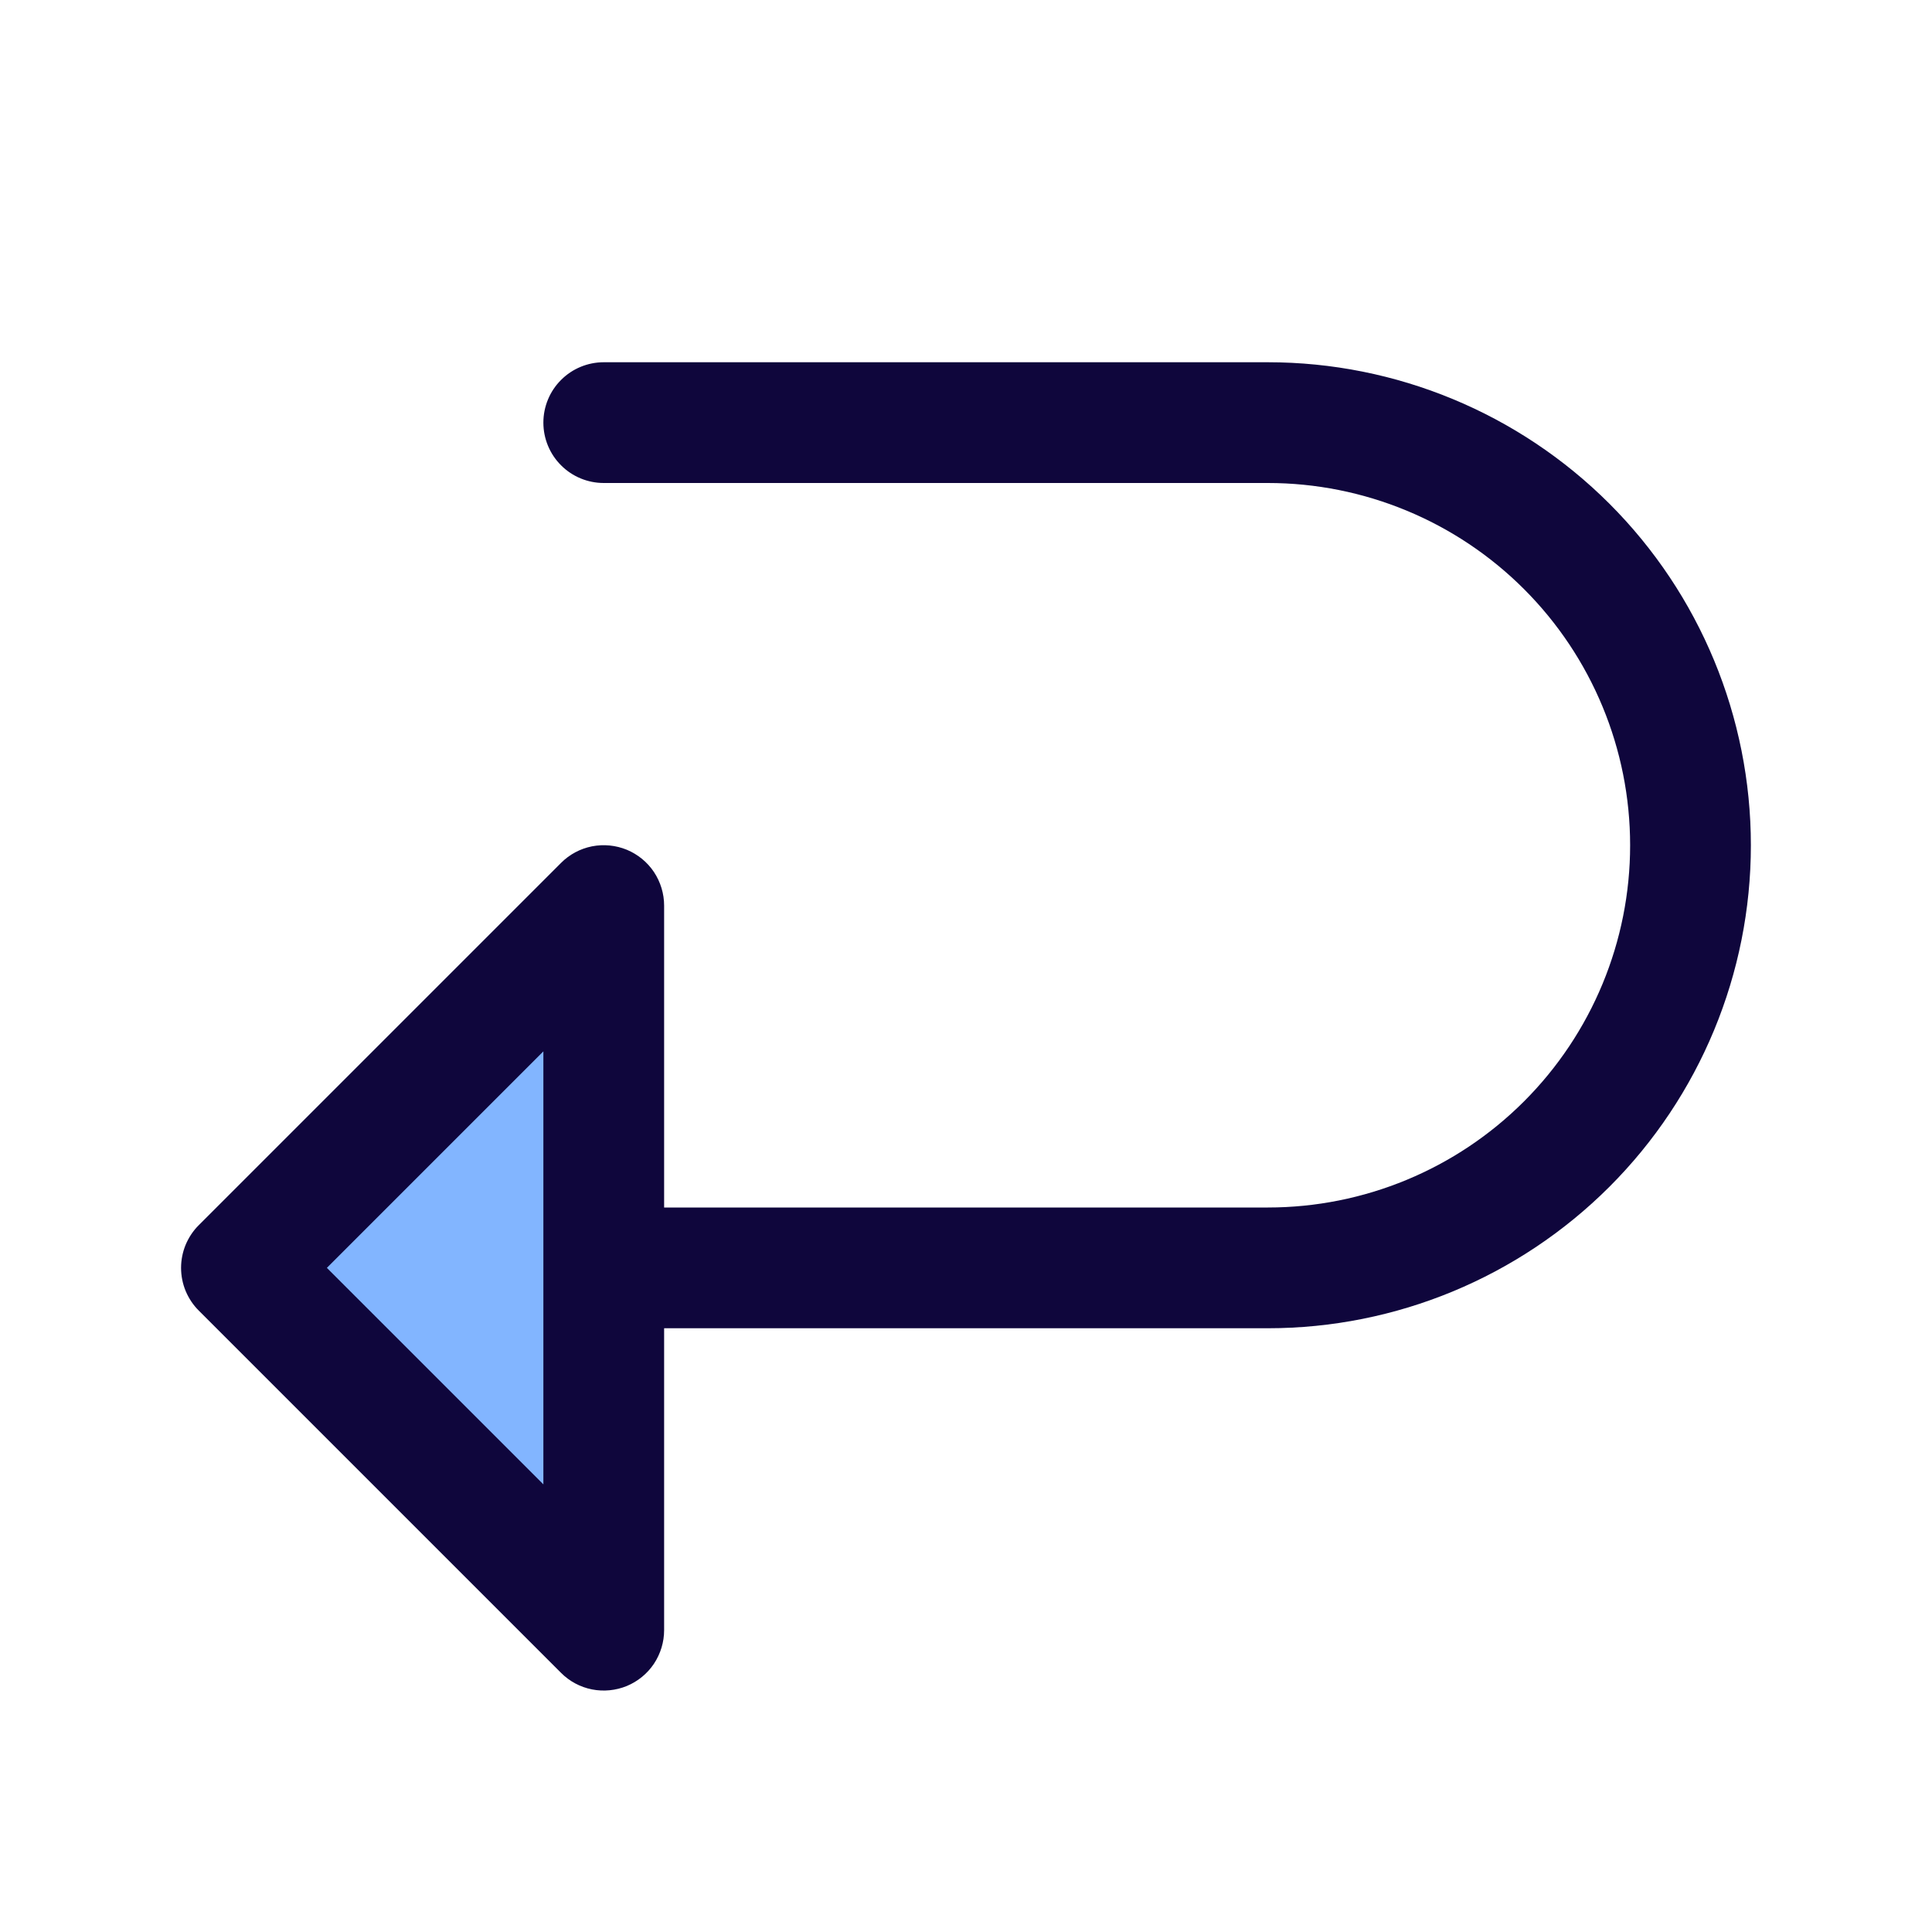 <svg width="32" height="32" viewBox="0 0 32 32" fill="none" xmlns="http://www.w3.org/2000/svg">
<path d="M10 15V27L4 21L10 15Z" fill="#82B5FF"/>
<path d="M21 6H10C9.735 6 9.48 6.105 9.293 6.293C9.105 6.48 9 6.735 9 7C9 7.265 9.105 7.52 9.293 7.707C9.48 7.895 9.735 8 10 8H21C22.591 8 24.117 8.632 25.242 9.757C26.368 10.883 27 12.409 27 14C27 15.591 26.368 17.117 25.242 18.243C24.117 19.368 22.591 20 21 20H11V15C11 14.802 10.941 14.609 10.832 14.444C10.722 14.279 10.565 14.151 10.383 14.075C10.2 14 9.999 13.98 9.805 14.018C9.61 14.057 9.432 14.152 9.292 14.293L3.292 20.293C3.199 20.385 3.126 20.496 3.075 20.617C3.025 20.738 2.999 20.869 2.999 21C2.999 21.131 3.025 21.262 3.075 21.383C3.126 21.504 3.199 21.615 3.292 21.707L9.292 27.707C9.432 27.848 9.61 27.943 9.805 27.982C9.999 28.02 10.2 28 10.383 27.925C10.565 27.849 10.722 27.721 10.832 27.556C10.941 27.391 11 27.198 11 27V22H21C23.122 22 25.156 21.157 26.657 19.657C28.157 18.157 29 16.122 29 14C29 11.878 28.157 9.843 26.657 8.343C25.156 6.843 23.122 6 21 6ZM9 24.586L5.414 21L9 17.414V24.586Z" fill="#0F063C"/>
</svg>
